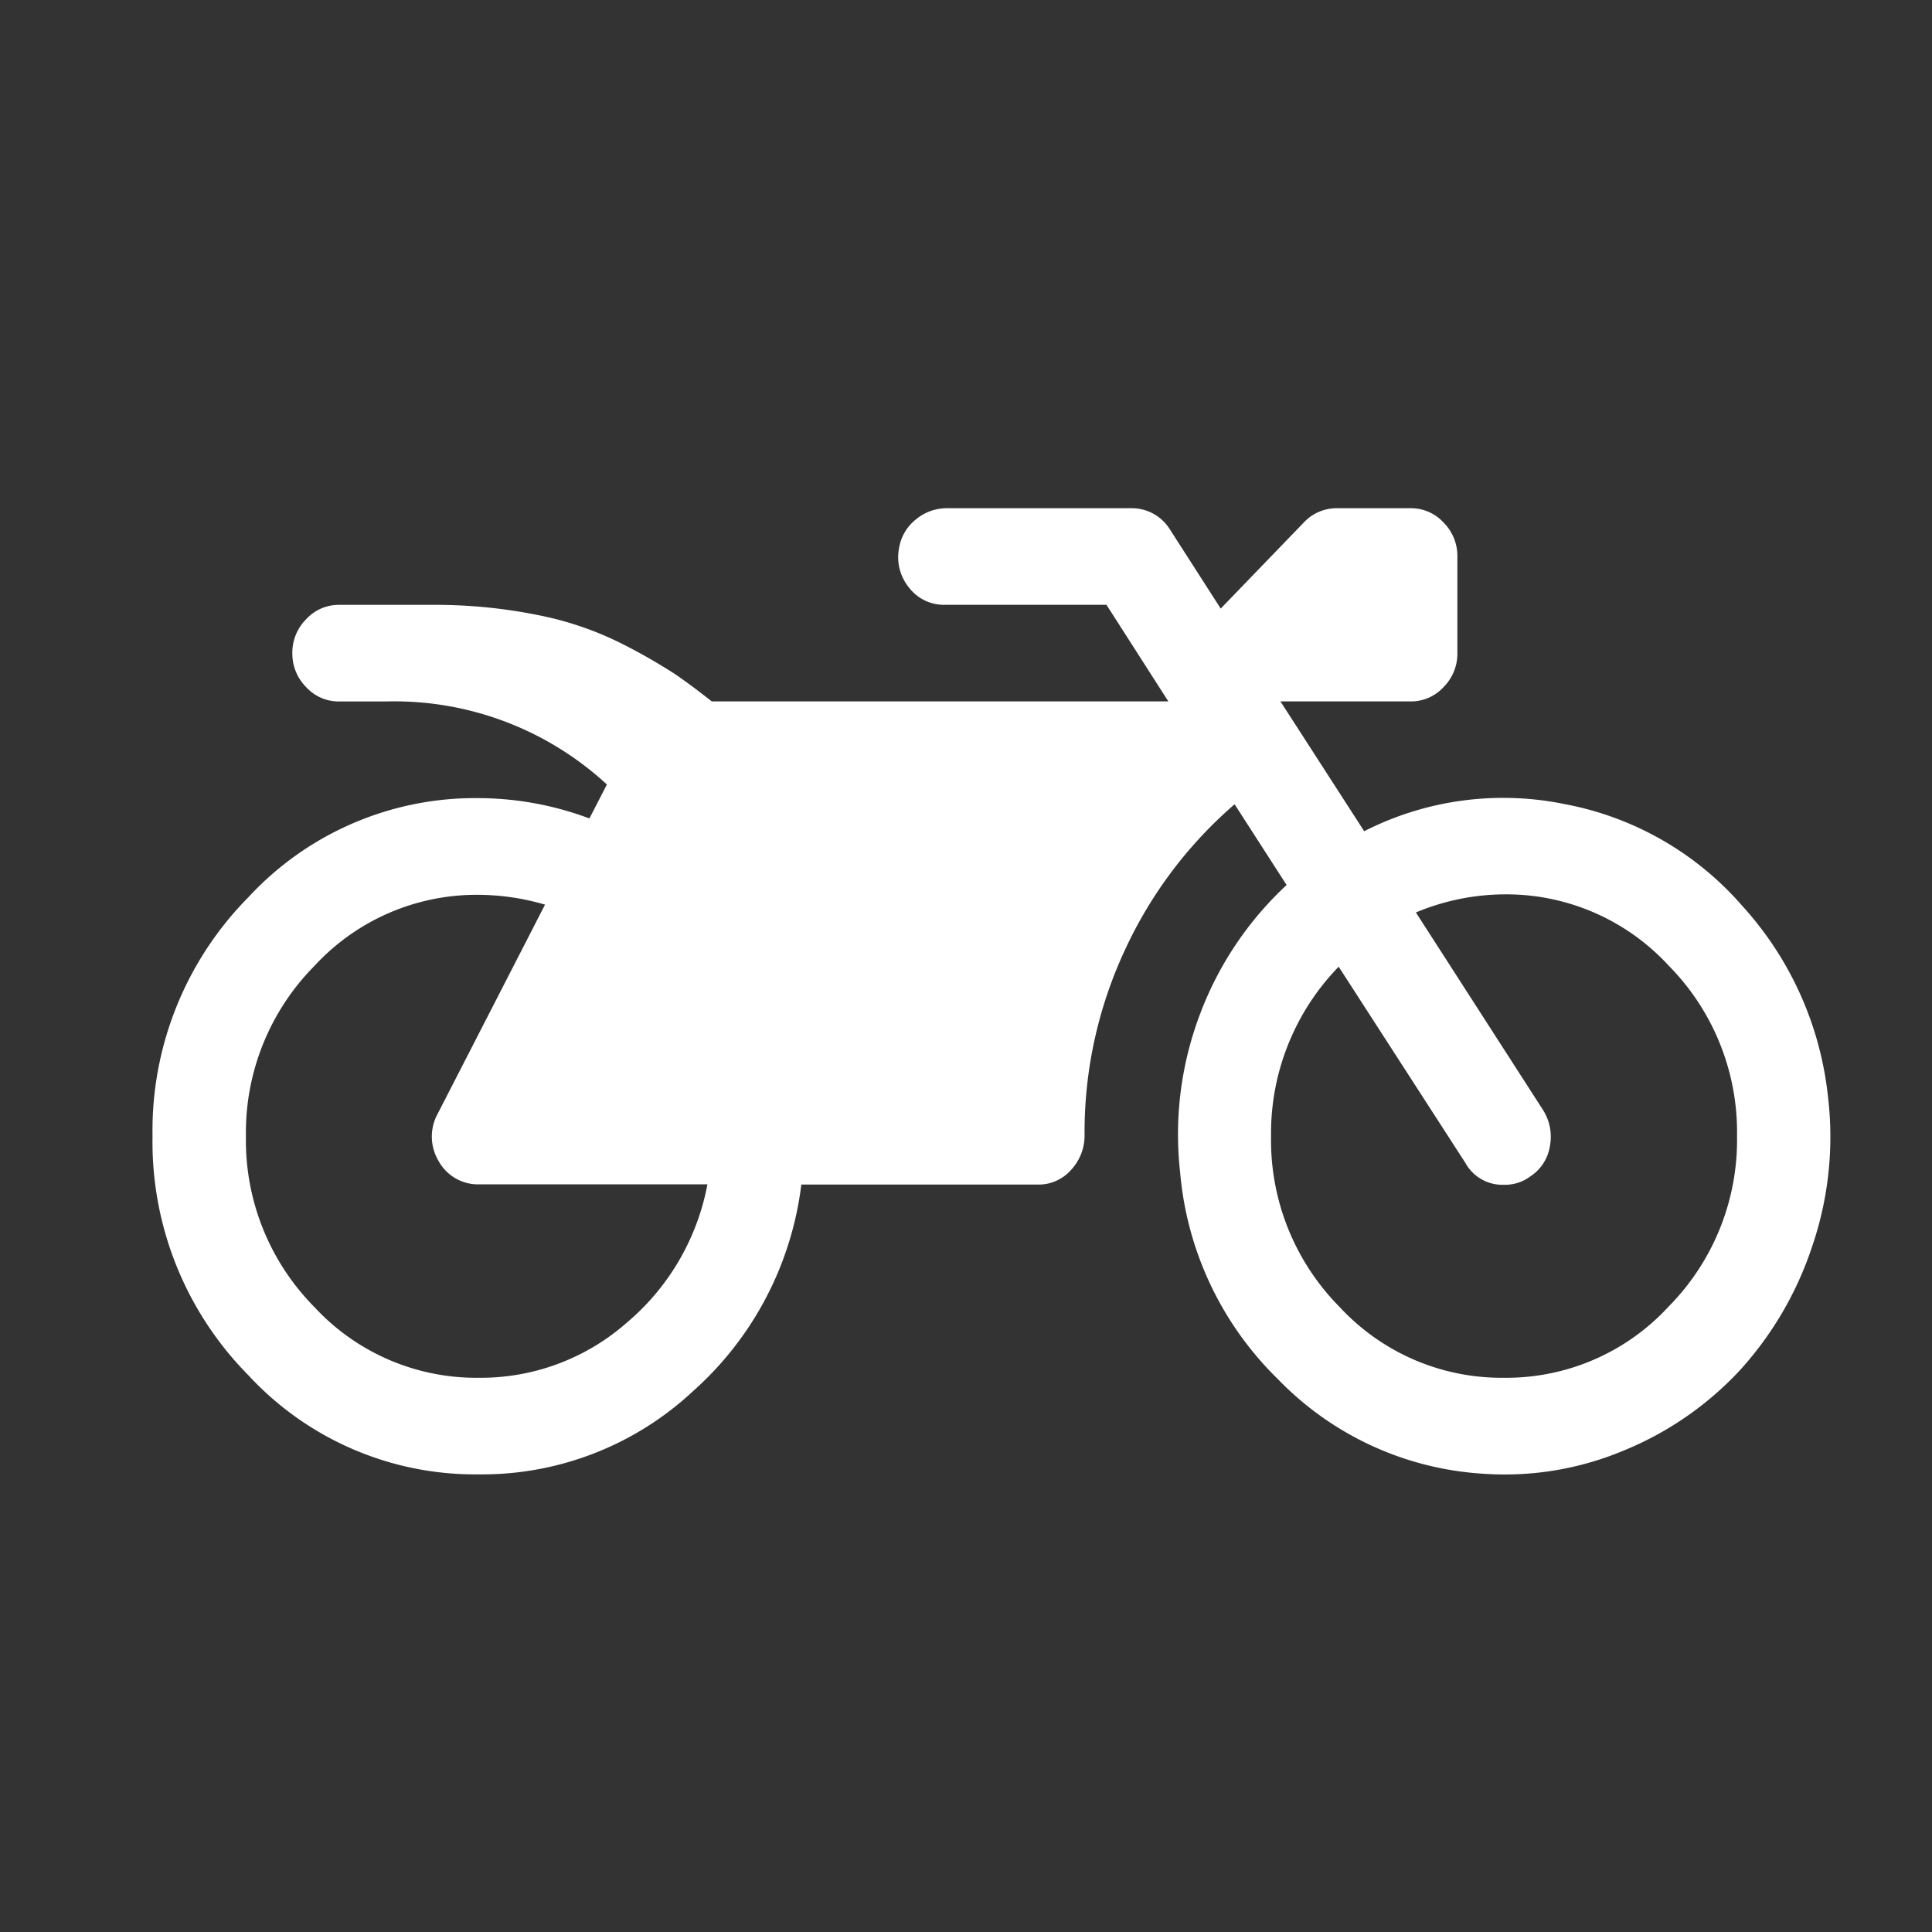 <svg xmlns:xlink="http://www.w3.org/1999/xlink" xmlns="http://www.w3.org/2000/svg" width="38" height="38" viewBox="0 0 38 38"><rect x="0" y="0" width="38" height="38" fill="#333333" stroke="none"/><g transform="translate(-46 -272)"><rect width="38" height="38" transform="translate(46 272)" fill="none"/><path d="M32.955-31.341a6.665,6.665,0,0,1-.315,2.946,6.773,6.773,0,0,1-1.418,2.427,6.447,6.447,0,0,1-2.27,1.573,6.055,6.055,0,0,1-2.814.46,6.129,6.129,0,0,1-4-1.855,6.456,6.456,0,0,1-1.926-4.067,6.677,6.677,0,0,1,.394-3.124,6.669,6.669,0,0,1,1.7-2.531L21.283-37.1a8.489,8.489,0,0,0-2.163,2.879,8.476,8.476,0,0,0-.788,3.622.987.987,0,0,1-.265.69.849.849,0,0,1-.652.289H12.761a6.493,6.493,0,0,1-2.134,4.067A6.079,6.079,0,0,1,6.416-23.92a6.073,6.073,0,0,1-4.533-1.952A6.523,6.523,0,0,1,0-30.569a6.523,6.523,0,0,1,1.883-4.7,6.073,6.073,0,0,1,4.533-1.952,6.264,6.264,0,0,1,2.177.4l.344-.668a6.164,6.164,0,0,0-4.354-1.633H3.666a.866.866,0,0,1-.644-.282.929.929,0,0,1-.272-.668.929.929,0,0,1,.272-.668.866.866,0,0,1,.644-.282H5.5a10.158,10.158,0,0,1,2.077.2,6.422,6.422,0,0,1,1.669.571,11.162,11.162,0,0,1,1.024.586q.315.215.73.542h8.98l-1.217-1.9h-3.18a.864.864,0,0,1-.7-.334.943.943,0,0,1-.2-.779.9.9,0,0,1,.329-.564.947.947,0,0,1,.616-.223h3.623a.881.881,0,0,1,.759.416l1,1.558,1.633-1.692a.882.882,0,0,1,.659-.282h1.447a.866.866,0,0,1,.644.282.929.929,0,0,1,.272.668v1.9a.929.929,0,0,1-.272.668.866.866,0,0,1-.644.282H22.185l1.647,2.553a6.025,6.025,0,0,1,3.939-.534,6.117,6.117,0,0,1,3.495,2A6.612,6.612,0,0,1,32.955-31.341ZM6.416-25.82A4.346,4.346,0,0,0,9.324-26.9a4.69,4.69,0,0,0,1.59-2.724h-4.5a.886.886,0,0,1-.788-.46.935.935,0,0,1-.014-.935L7.72-35.126a4.722,4.722,0,0,0-1.3-.193,4.337,4.337,0,0,0-3.237,1.4,4.658,4.658,0,0,0-1.346,3.354A4.658,4.658,0,0,0,3.18-27.215,4.337,4.337,0,0,0,6.416-25.82Zm20.166,0a4.337,4.337,0,0,0,3.237-1.4,4.658,4.658,0,0,0,1.346-3.354,4.658,4.658,0,0,0-1.346-3.354,4.337,4.337,0,0,0-3.237-1.4,4.563,4.563,0,0,0-1.733.356L27.341-31.1a.985.985,0,0,1,.143.727.871.871,0,0,1-.387.594.827.827,0,0,1-.516.163.832.832,0,0,1-.759-.43l-2.492-3.859A4.7,4.7,0,0,0,22-30.569a4.658,4.658,0,0,0,1.346,3.354A4.337,4.337,0,0,0,26.582-25.82Zm0,0" transform="translate(49 324.919)" fill="#fff"/></g></svg>